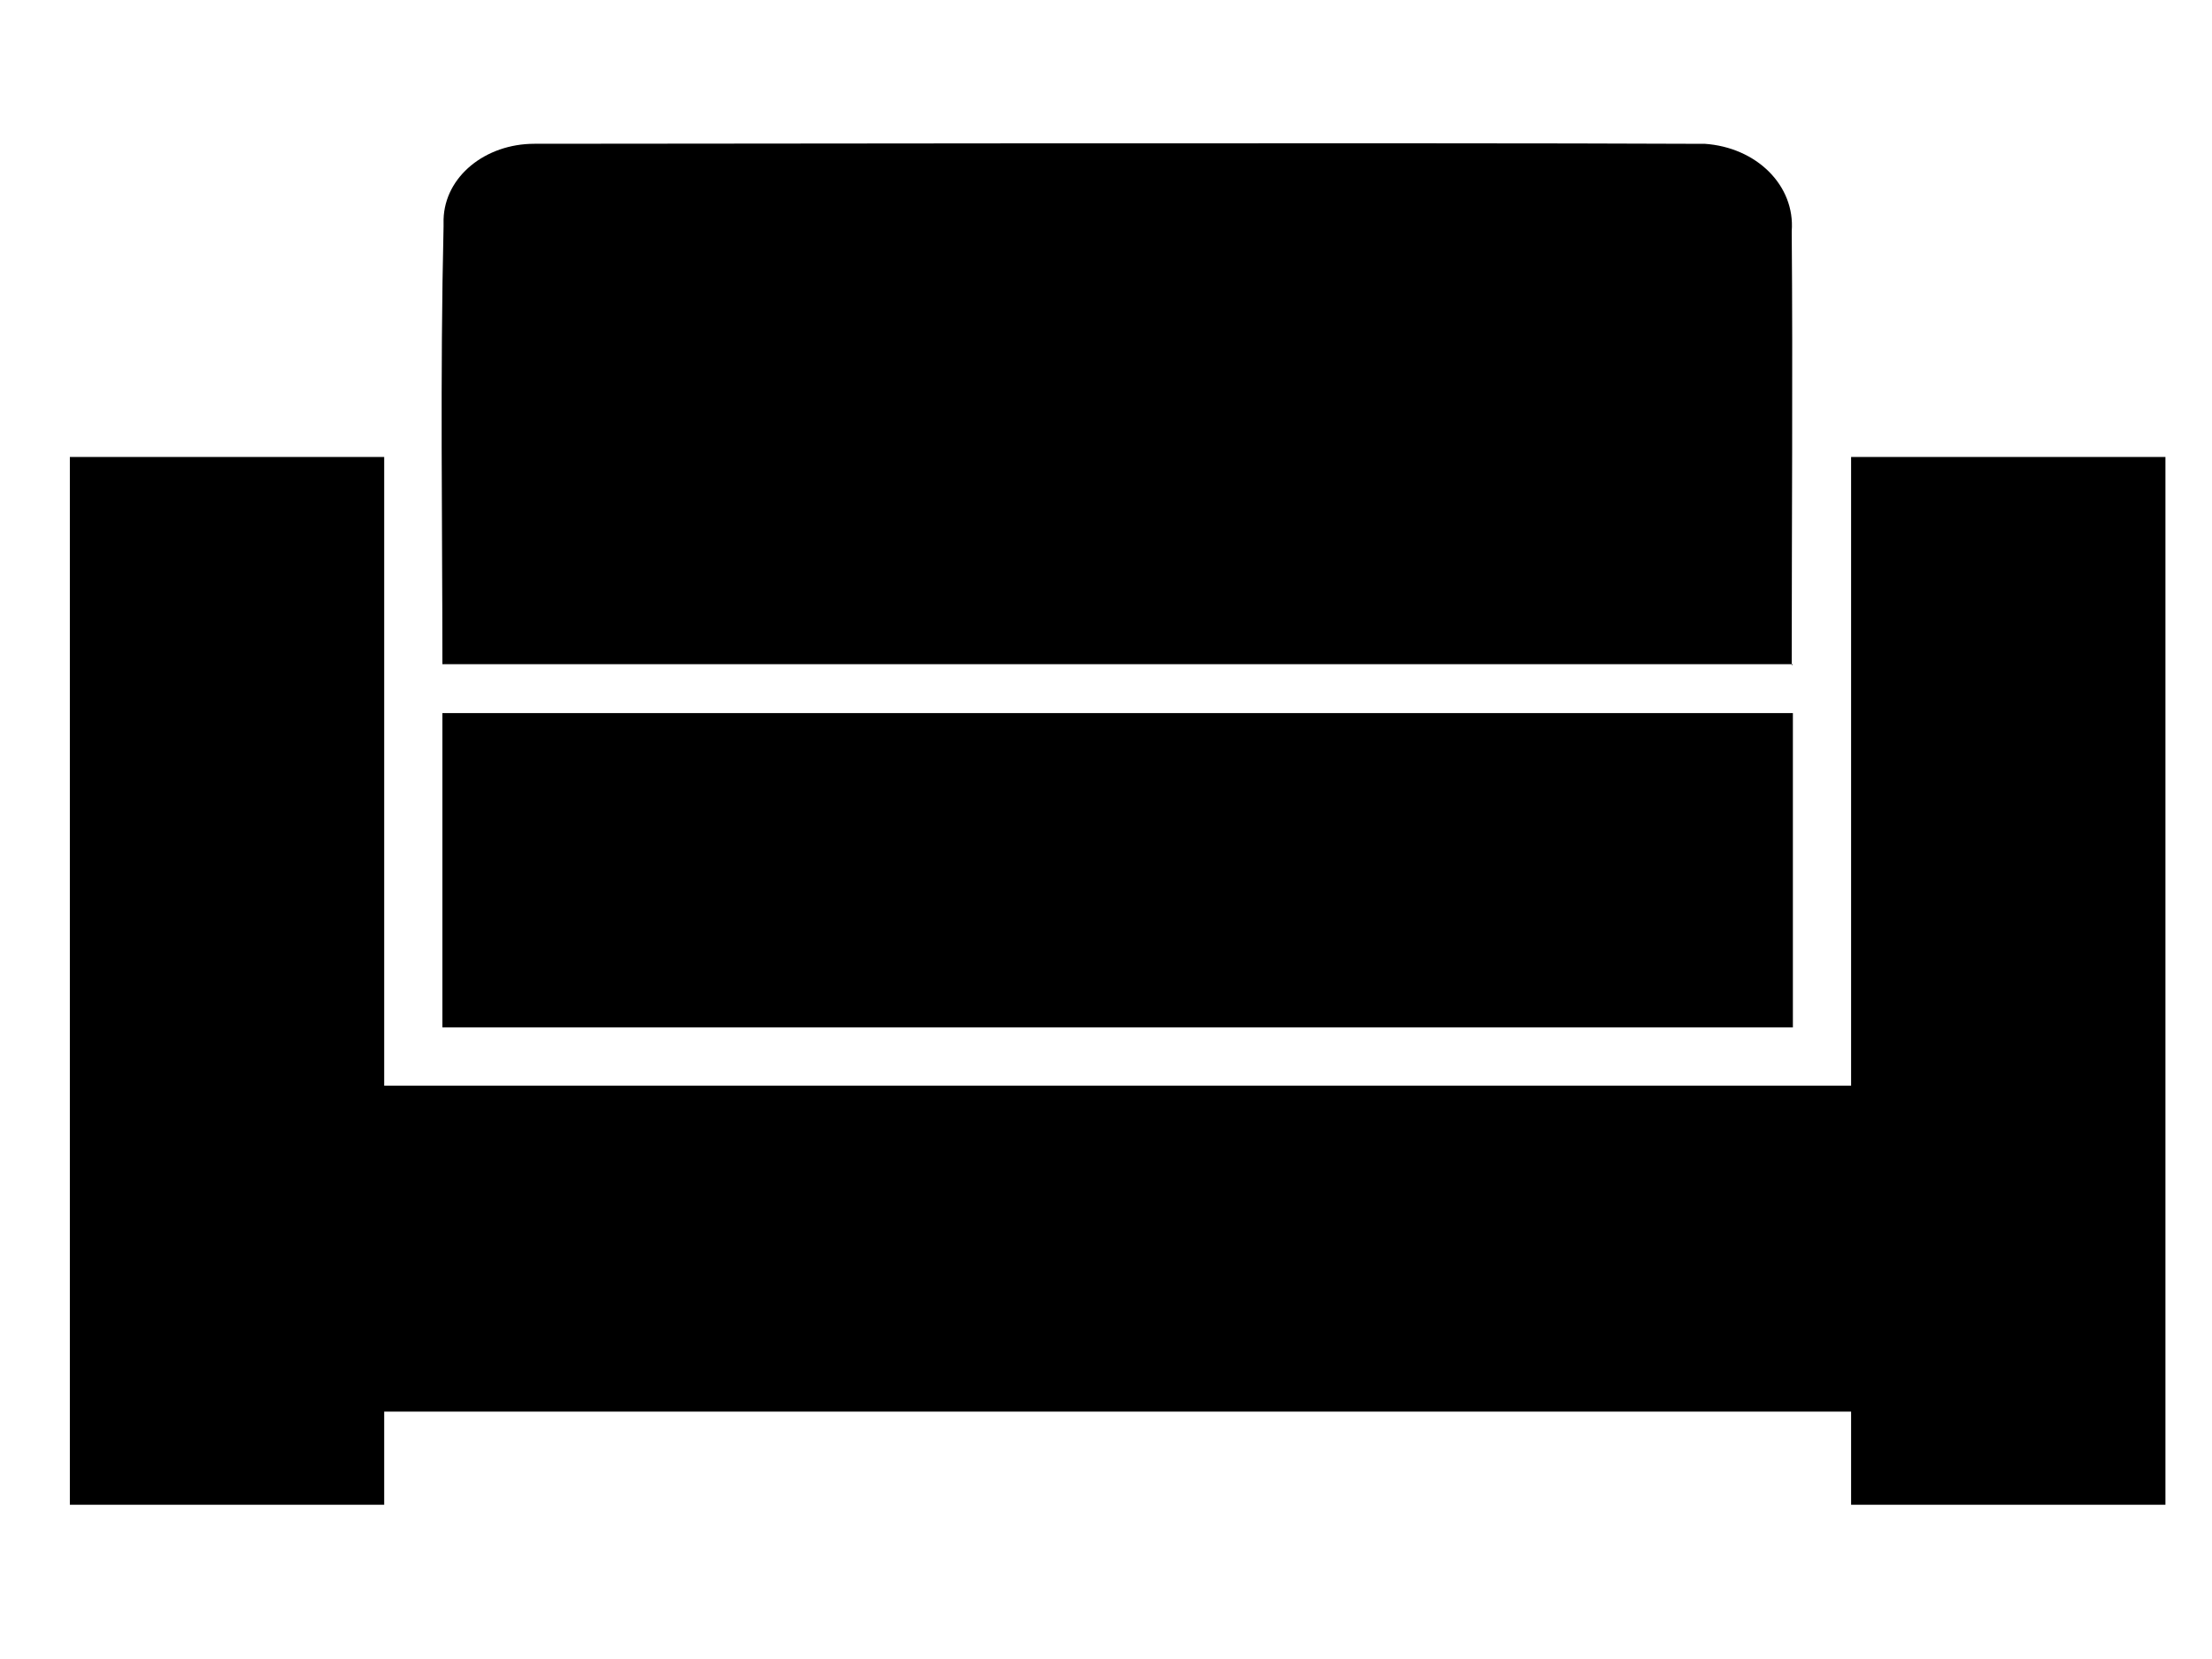 <?xml version="1.0" encoding="UTF-8"?>
<svg xmlns="http://www.w3.org/2000/svg" version="1.1" viewBox="30 70 190 140" width="24" height="18">
  <path fill="#000" d="M216,108h-27v54H63v-54h-27v90h27v-8h126v8h27M184,157v-27h-116v27h115.9M183.9,125.9c0-12.2.1-24.8,0-37.3.3-3.9-3-7.2-7.5-7.5-.5,0-1.1,0-1.6,0-19-.1-98.3,0-98.9,0-4.2,0-7.7,2.8-7.8,6.5,0,.2,0,.4,0,.6-.3,12.8-.1,25.5-.1,37.6h116"/>
</svg>